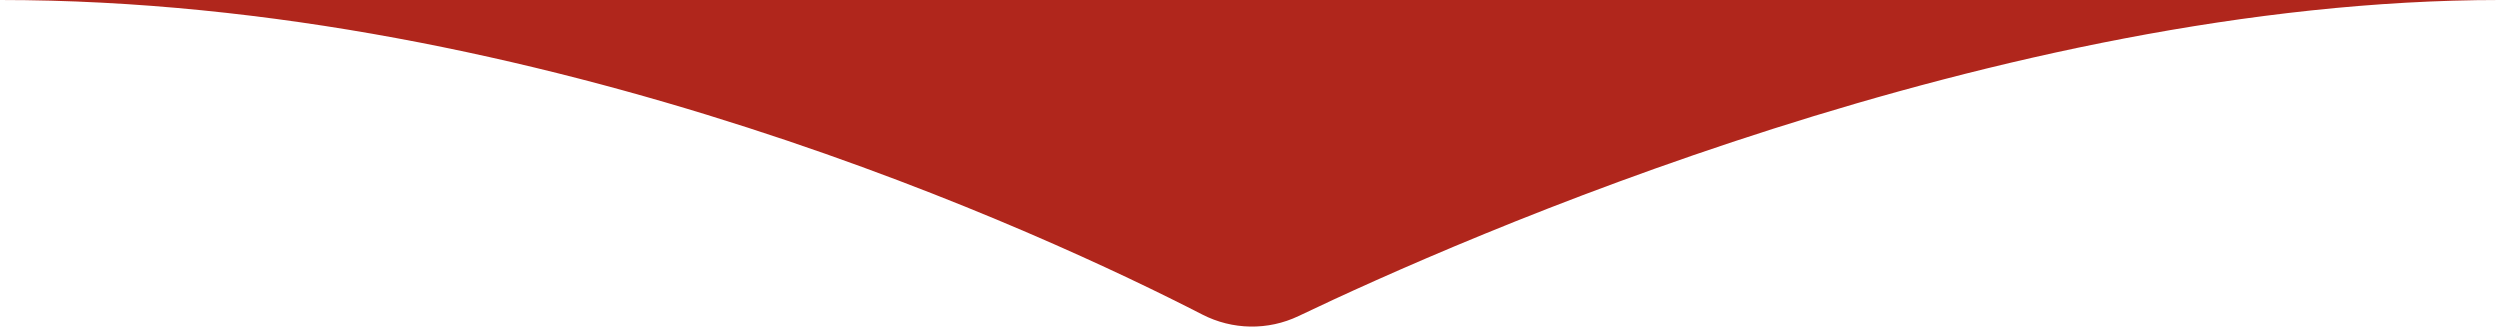 <svg width="500" height="66" viewBox="0 0 500 66" fill="none" xmlns="http://www.w3.org/2000/svg">
<path d="M259.735 63.199C253.6 66.132 246.491 66.006 240.444 62.898C209.688 47.093 108.909 -1.60674e-05 5.94475e-06 -2.08232e-05C261.587 -5.14602e-06 261.587 1.0745e-05 500 2.28882e-05C400.015 1.63705e-05 292.145 47.7 259.735 63.199Z" fill="#B0261C"/>
</svg>

